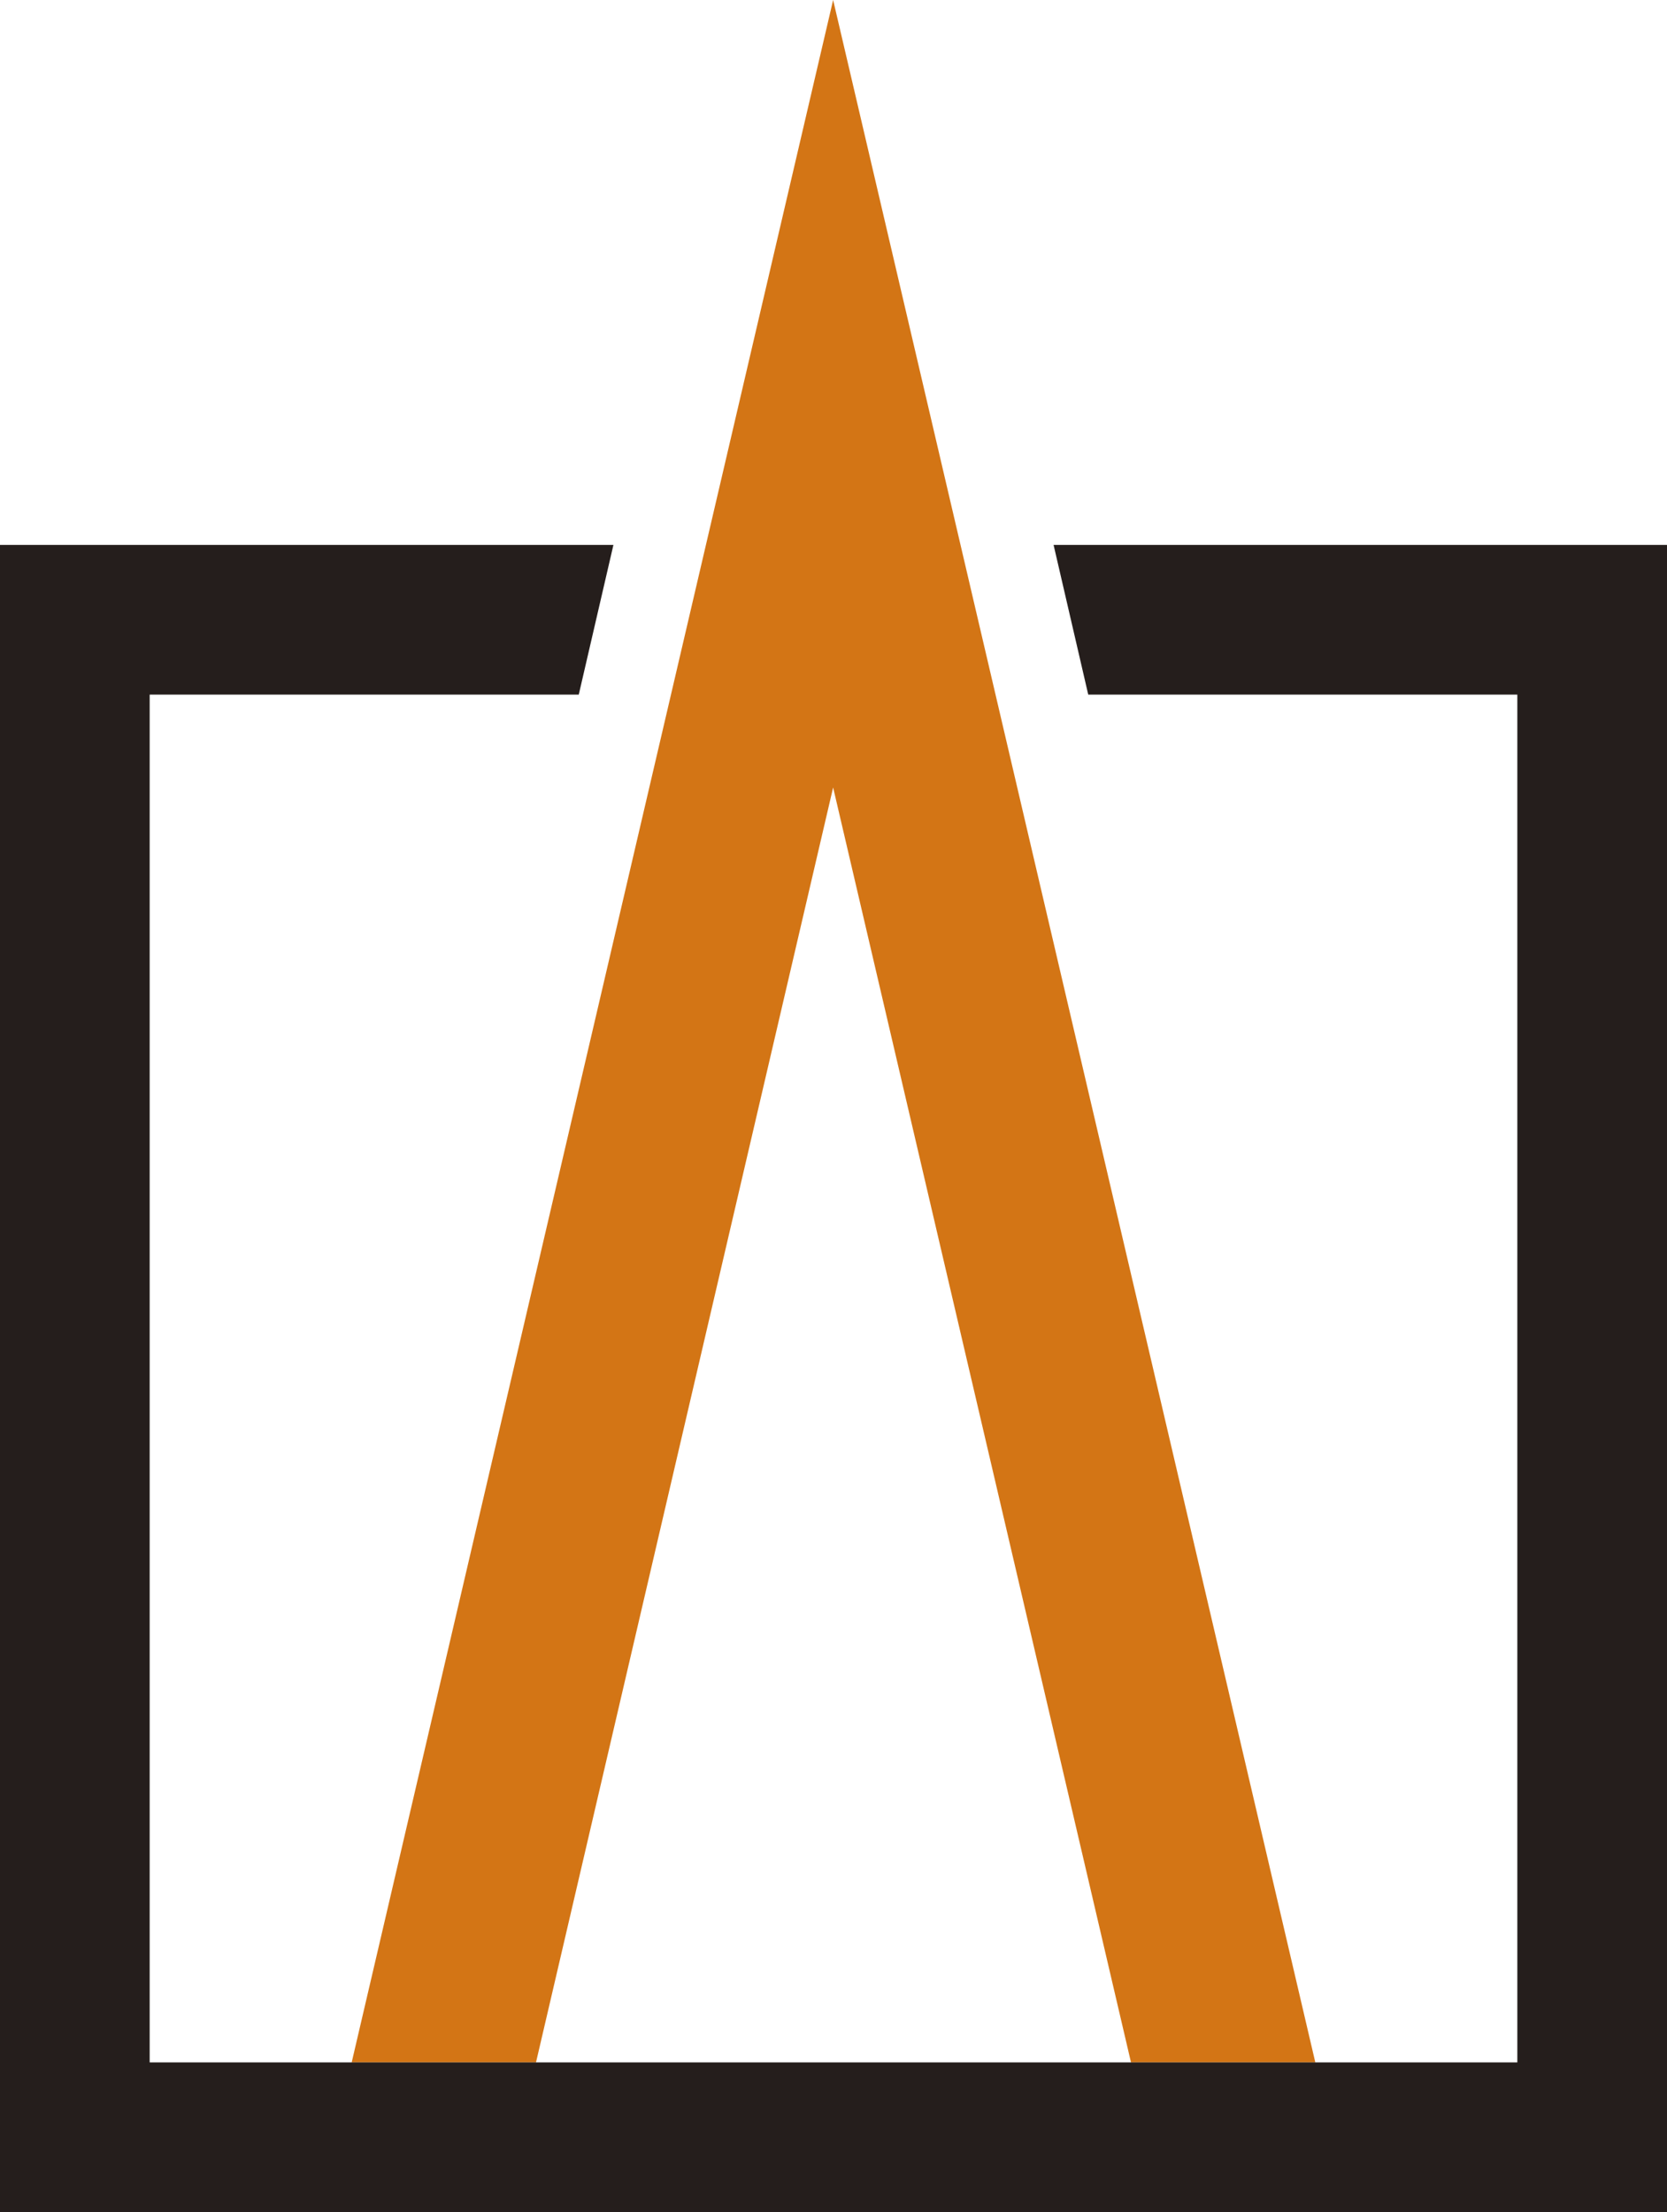 <?xml version="1.0" encoding="UTF-8"?><svg id="_レイヤー_2" xmlns="http://www.w3.org/2000/svg" viewBox="0 0 22.61 30"><defs><style>.cls-1{fill:#d37515;}.cls-2{fill:#251e1c;} @media (prefers-color-scheme: dark){.cls-2{fill:#ffffff;}}</style></defs><g id="_レイヤー_1-2"><g><polygon class="cls-1" points="7.27 27.97 11.3 10.68 15.34 27.97 17.84 27.97 11.3 0 4.77 27.97 7.27 27.97"/><polygon class="cls-2" points="14.29 7.39 14.76 9.42 20.58 9.42 20.58 27.97 2.03 27.97 2.03 9.42 7.85 9.42 8.32 7.39 0 7.39 0 30 22.61 30 22.61 7.39 14.29 7.39"/></g></g></svg>